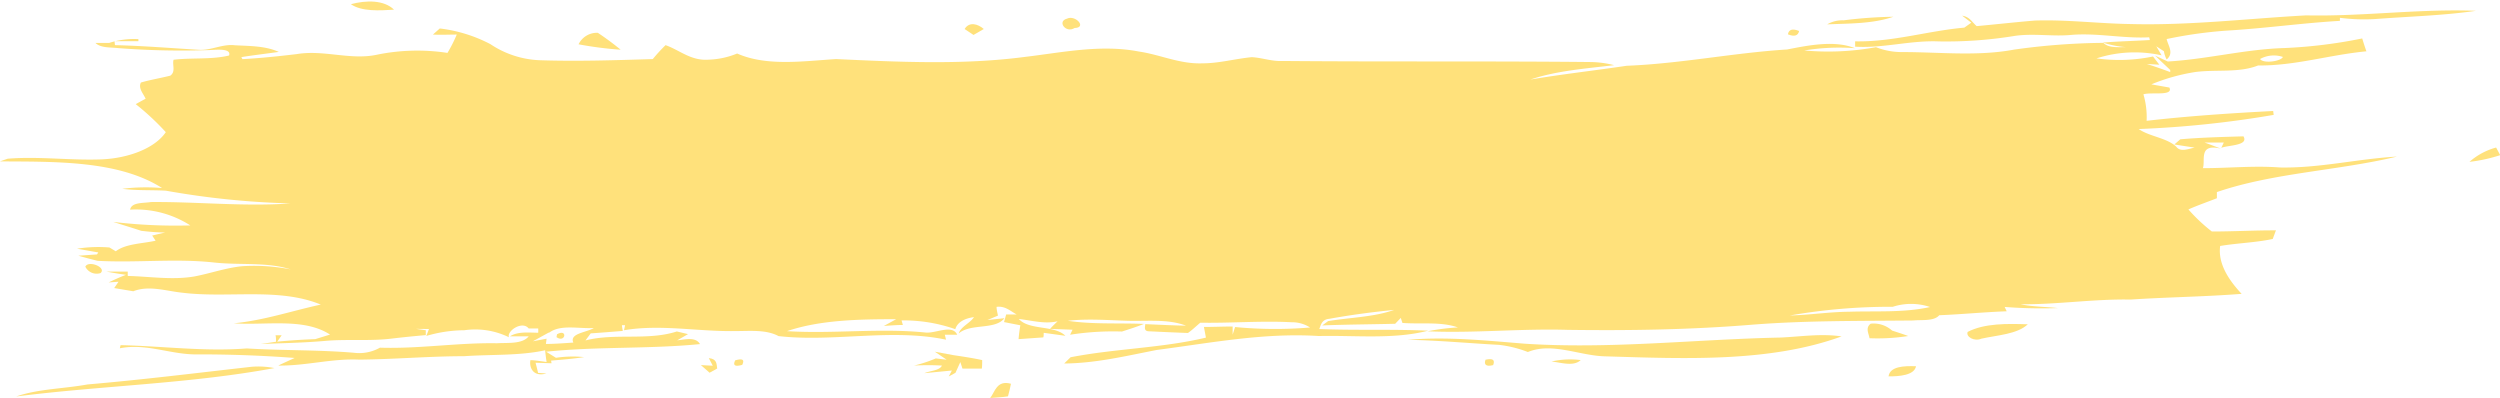 <?xml version="1.0" encoding="UTF-8"?>
<!DOCTYPE svg PUBLIC '-//W3C//DTD SVG 1.0//EN'
          'http://www.w3.org/TR/2001/REC-SVG-20010904/DTD/svg10.dtd'>
<svg height="52.3" preserveAspectRatio="xMidYMid meet" version="1.0" viewBox="0.0 -0.2 328.4 52.3" width="328.4" xmlns="http://www.w3.org/2000/svg" xmlns:xlink="http://www.w3.org/1999/xlink" zoomAndPan="magnify"
><g data-name="Layer 2"
  ><g data-name="Layer 1" fill="#ffe17b" id="change1_1"
    ><path d="M46.09.35c2-.53,4.33-.58,5.67.72C49.88,1.19,47.51,1.34,46.09.35Z"
      /><path d="M302.93,1.82c7.45.16,14.85-.89,22.32-.6-4.36.63-8.82.74-13.23,1.08a24.86,24.86,0,0,1-4.65-.16v.4c-5,.29-9.95,1-15,1.29a58.22,58.22,0,0,0-7.76,1.1c.2.89,1,1.86,0,2.68a3.44,3.44,0,0,1-.36-1.08l-1-.65.7,1.19a16.29,16.29,0,0,0-8.55.4,21.74,21.74,0,0,0,7.42-.25l.83,1.08L282,8.2c1,.32,2.08.69,3.08,1.07l0-.28-2-1.89,1.68.78c5.2-.3,10.15-1.62,15.37-1.77a64.69,64.69,0,0,0,10.17-1.26c.17.56.35,1.12.55,1.69C306,7,301.49,8.45,296.62,8.4c-2.51,1-5.5.5-8.24.86a25.31,25.31,0,0,0-5.78,1.62l2.37.42c.56,1.17-2.38.56-3.41.89a10.55,10.55,0,0,1,.42,3.48c5.5-.63,11.06-1,16.63-1.29,0,.13.05.39.06.51a135,135,0,0,1-17.73,1.86c1.43,1,3.71,1.15,4.94,2.33.55.73,1.56.28,2.41.11l-2.67-.41.78-.68c2.74-.24,5.53-.31,8.3-.39.73,1.24-2,1.14-2.91,1.51l.33-.7-2.54,0q1.08.39,2.16.81c-3-.74-2,1.56-2.37,2.56,3.38,0,6.75-.35,10.13-.09,5.21.1,10.2-1.14,15.36-1.43-7.76,1.86-16.23,2.12-23.65,4.66v.81c-1.25.49-2.53.93-3.74,1.47a21.94,21.94,0,0,0,3.08,2.9c2.8,0,5.61-.16,8.42-.15-.11.28-.32.85-.42,1.13-2.25.48-4.63.54-6.91.92-.3,2.28,1.06,4.41,2.82,6.29-4.84.38-9.72.43-14.57.75-4.86-.09-9.63.66-14.48.62,1.6.33,3.28.32,4.92.5a63.35,63.35,0,0,1-7-.15l.27.57c-3,.11-5.91.4-8.86.52-.7.82-2.3.57-3.43.69-7,.07-14,0-21,.54-8.09.67-16.24.8-24.37.69-6.14-.19-12.29.46-18.43.19a28.81,28.81,0,0,1,4-.51c-2.25-.79-4.87-.4-7.29-.59-.05-.17-.16-.49-.21-.66l-.74.77c-3.19.08-6.39.09-9.58.22l.77-.57c2.88-.48,6-.52,8.67-1.47-2.87.28-5.72.66-8.52,1.17-1,.09-1.1.82-1.31,1.34,4.76.2,9.54,0,14.3.22-4.58,1.17-9.58.59-14.35.7-7.24-.46-14.28.92-21.3,1.83-4,.78-8,1.75-12.16,1.78l.84-.82c5.82-1.14,12-1.2,17.78-2.58-.06-.35-.19-1-.26-1.4,1.25,0,2.51-.06,3.77-.06,0,.27,0,.81,0,1.07l.32-1a54.93,54.93,0,0,0,9.85.06,4.38,4.38,0,0,0-2.42-.69c-4-.21-8,.13-12,.06-.54.45-1,.91-1.62,1.35-1.7-.06-3.39-.14-5.08-.22-.8,0-.53-.61-.53-.94,1.77.07,3.56.17,5.35.2-2.31-.9-5.09-.57-7.62-.64s-5.28-.31-7.9,0c3.27.49,6.65.27,10,.41-.94.38-1.93.69-2.89,1a36.72,36.72,0,0,0-6.81.42l.32-.66L137.93,43c.33-.35.67-.69,1-1-1.71.4-3.42-.11-5.1-.3,1.36,1.52,4.69.78,6.12,2.21l-2.85-.39c0,.15,0,.45-.05.6l-3.25.23c.05-.61.13-1.22.23-1.82l-2.14-.42.28-1,1.38,0c-.79-.42-1.5-1.15-2.64-1,0,.38.11.76.18,1.15l-1.38.58,2.23-.24c-1.22,1.58-4.42.64-6,2,.26-.89,1.49-1.34,2-2.14-1.27.16-2.21.71-2.45,1.58a20.47,20.47,0,0,0-7.06-1.15l.17.6c-.84,0-1.68.07-2.5.13l1.62-.89c-4.81,0-10,.09-14.34,1.57,6.08.38,12.21-.44,18.28.19,1.35.08,3.44-1.1,4.08.28l-1.63,0,.16.65c-7.18-1.51-14.74.35-22-.47-1.66-.9-3.84-.65-5.8-.66-4.84.07-9.71-.92-14.5-.11l.14-.66-.41,0c0,.18.08.56.11.75-1.41.11-2.81.23-4.21.32-.17.23-.52.69-.69.93,3.86-1,8.17.06,12-1.18l1.47.35-1.43.82c1.12-.13,2.44-.48,3,.49-6.7.66-13.51.3-20.21,1l1.29.8a14.77,14.77,0,0,1,3.7-.09c-1.44.22-2.89.34-4.34.46l.06.35-2.1-.07c.09.33.26,1,.33,1.33l1.1.08c-1.85.52-2.28-.92-2.1-1.75.53,0,1.59.17,2.12.24-.08-.52-.14-1-.19-1.54-3.37.74-7.1.53-10.63.78-4.61,0-9.19.41-13.79.45-3.61-.17-7,.83-10.64.78.71-.34,1.44-.67,2.16-1q-6.27-.47-12.56-.47c-3.58.12-6.82-1.51-10.41-.8l.1-.41c5.53.12,11,.87,16.57.43,4.69.29,9.41.17,14.09.57a5.52,5.52,0,0,0,3.41-.67c5.15.17,10.22-.67,15.36-.58,1.45-.09,3.33.14,4.18-.91l-2.46,0c1-.65,2.43-.49,3.71-.47a5.27,5.27,0,0,0,0-.56l-1.25,0c-.83-1.06-2.89.31-2.6,1.15A10.07,10.07,0,0,0,61,43.18a17.86,17.86,0,0,0-5,.75l.35-.91L54.64,43l1.29.18,0,.64c-1.45.13-2.89.27-4.33.44-2.94.38-5.93.06-8.88.32s-5.64.29-8.46.41l2-.3c0-.21,0-.64-.07-.85l.81,0-.59.84c1.65-.16,3.31-.27,5-.33l1.94-.6c-3.44-2.24-8.43-1.18-12.64-1.48,4-.39,7.61-1.63,11.43-2.46C36.6,37.53,30,39,23.94,38.25c-2.12-.22-4.38-1-6.43-.19L15,37.64l.57-.83-1.3.09c.75-.36,1.51-.71,2.29-1q-1.3-.18-2.58-.42c.93,0,1.87,0,2.8,0l0,.57c2.91.07,5.84.56,8.73.07,2.13-.4,4.11-1.13,6.31-1.35a24.74,24.74,0,0,1,6.37.42c-3.11-1-6.65-.54-10-.9-5.1-.57-10.26.06-15.38-.23-.85-.21-1.7-.44-2.52-.67l2.45-.17.17-.26-2.79-.49a17.81,17.81,0,0,1,4.26-.16l.83.5c1.29-1,3.49-1,5.23-1.39l-.45-.68,1.7-.4c-1.07,0-2.11-.1-3.14-.22-1.22-.41-2.46-.77-3.67-1.17A68.76,68.76,0,0,0,25,29.41a13.23,13.23,0,0,0-7.91-2.07c.19-1,1.71-.83,2.74-1,6.1-.05,12.28.62,18.34.18A108.38,108.38,0,0,1,21.8,24.85c-1.92-.11-3.85,0-5.74-.25a25.37,25.37,0,0,1,5.23-.1C15.57,20.86,7.31,21.05,0,21l1-.35c4.15-.34,8.32.26,12.48.08,3.39-.17,6.85-1.43,8.3-3.57a34,34,0,0,0-3.95-3.68c.43-.24.86-.48,1.3-.71-.31-.69-1-1.38-.62-2.13,1.25-.36,2.58-.58,3.86-.9.75-.54.23-1.42.43-2.09,2.41-.29,5,0,7.29-.56.35-1-1.79-.74-2.65-.71a107.44,107.44,0,0,1-11.9-.26c-1.05-.12-2.31,0-3-.68l1.8,0a10.57,10.57,0,0,1,3.84-.5l0,.27-3.14,0,.06.52c3.68.09,7.34.39,11,.61,1.67.11,3.1-.8,4.79-.59,1.95.1,4,.08,5.73.87-1.63.23-3.28.42-4.9.68,0,.07.09.2.13.27,2.38-.13,4.75-.38,7.11-.66C42.5,6.31,46,7.72,49.45,7a26.33,26.33,0,0,1,9.33-.25A18.59,18.59,0,0,0,60,4.34c-1.06,0-2.09.06-3.13,0l.9-.8a19.12,19.12,0,0,1,6.65,2.06,12.53,12.53,0,0,0,6.41,2.11c5,.17,10,0,14.92-.15a22.05,22.05,0,0,1,1.68-1.83c1.84.65,3.31,2.06,5.59,1.91a10.68,10.68,0,0,0,3.81-.81c3.88,1.71,8.66,1,13,.73,8.23.38,16.61.79,24.77-.28,4.91-.58,10-1.68,15-.71,2.82.41,5.36,1.66,8.34,1.55,2.21,0,4.3-.6,6.49-.81,1.38.07,2.64.58,4.07.5,13.48.12,27,0,40.46.14a13.19,13.19,0,0,1,3.07.41c-3.72.45-7.58.73-11,1.89,4.18-.71,8.44-1.18,12.65-1.81,7.13-.28,14-1.7,21.08-2.14,2.79-.55,6.25-1.24,8.9-.17a28.31,28.31,0,0,0-6.65.3A34.89,34.89,0,0,0,246.43,6a9.23,9.23,0,0,0,3.47.64c4.88,0,9.86.58,14.65-.32a88.46,88.46,0,0,1,11.75-.89c.79.81,2.31.48,3.51.59a12.7,12.7,0,0,1-3.57-.63c2-.16,4.1-.21,6.16-.33l-.08-.36c-3.42.18-6.77-.59-10.17-.32-2.51.25-5-.23-7.52.14a55.82,55.82,0,0,1-9.94.72c-3.74-.16-7.3.92-11,.69v-.7c4.94.1,9.52-1.37,14.34-1.8l.92-.65-1.2-.92c1,.15,1.32.88,1.91,1.37,2.55-.23,5.09-.52,7.64-.73,4.22-.14,8.41.4,12.63.46C287.62,3.16,295.26,2.24,302.93,1.82Zm-6.05,5.73c.42.64,2.76.31,3-.27A3.75,3.75,0,0,0,296.88,7.55ZM248.64,40.1a76.71,76.71,0,0,0-13.52,1.14c2.6-.06,5.16-.47,7.77-.49,3.56-.12,7.2.15,10.64-.62A7.79,7.79,0,0,0,248.64,40.1ZM72.2,43.46l-.18.06L70,44.63l1.8-.34-.09.69c1.2,0,2.4-.1,3.6-.18-.53-1.21,1.72-1.32,2.7-1.91C76.06,43,73.69,42.4,72.2,43.46Z"
      /><path d="M140.16,2.25c1.09-.54,2.68,1.18,1,1.23C140,4.21,138.82,2.6,140.16,2.25Z"
      /><path d="M242.18,2.47A59,59,0,0,1,248.71,2c-2.66.93-5.77.88-8.69,1A3.93,3.93,0,0,1,242.18,2.47Z"
      /><path d="M126.71,3.61c.62-1,1.73-.68,2.52,0l-1.35.78Z"
      /><path d="M76,5.62a2.68,2.68,0,0,1,2.53-1.51,35.64,35.64,0,0,1,3,2.22A47.57,47.57,0,0,1,76,5.62Z"
      /><path d="M234.86,4.31c.11-.64.6-.79,1.47-.44C236.2,4.5,235.71,4.65,234.86,4.31Z"
      /><path d="M324.39,21.06a8.7,8.7,0,0,1,3.5-1.88c.14.26.41.77.54,1A20.4,20.4,0,0,1,324.39,21.06Z"
      /><path d="M11.21,34.83c.39-.88,2.83.09,2,.84A1.65,1.65,0,0,1,11.21,34.83Z"
      /><path d="M245.73,42.32a3.63,3.63,0,0,1,2.81.9c.69.23,1.43.46,2.12.72a26.08,26.08,0,0,1-5.08.29C245.48,43.58,245,42.88,245.73,42.32Z"
      /><path d="M258.47,43.4c2.21-1.15,5.24-1.09,7.9-1-1.39,1.31-4,1.42-6.1,1.89C259.36,44.69,258.21,44.05,258.47,43.4Z"
      /><path d="M73.17,43.71c1.43-.81,1.13,1.21-.07.38Z"
      /><path d="M233.91,44.14c2.65-.12,5.32-.55,8-.15-9.44,3.44-20.61,2.93-31,2.62-3.39-.06-7-1.89-10.21-.57a15.25,15.25,0,0,0-3.79-.94c-4-.21-8-.6-12-.66,5.15-.45,10.31.1,15.41.51C211.56,45.68,222.72,44.37,233.91,44.14Z"
      /><path d="M122.8,46l2.43.45c1.27.19,2.54.38,3.79.65,0,.28,0,.84-.05,1.12-.85,0-1.7,0-2.54,0l-.28-.86-.64,1.41-.88.48.41-.78-3.61.35c.76-.33,2-.33,2.3-1a34.38,34.38,0,0,0-3.66,0,17.42,17.42,0,0,0,2.86-.94l1.42.17Z"
      /><path d="M93.11,46.84c1.11.12,1,.78,1.1,1.37-.25.13-.73.41-1,.55l-1.14-1,1.56.08Z"
      /><path d="M96.58,47.13c1-.28,1.25-.08.92.6C96.54,48,96.23,47.81,96.58,47.13Z"
      /><path d="M195.14,47.05c.94-.2,1.28,0,1,.71C195.23,48,194.89,47.71,195.14,47.05Z"
      /><path d="M203.8,47.29a11,11,0,0,1,3.84-.19C206.7,48,205,47.4,203.8,47.29Z"
      /><path d="M11.5,50.3c7.22-.62,14.37-1.51,21.55-2.32a11,11,0,0,1,3,.17c-11.09,2.06-22.65,2.3-33.92,3.73C5,50.88,8.39,50.87,11.5,50.3Z"
      /><path d="M248.08,49.24c.18-1.31,2-1.39,3.61-1.33C251.47,49.09,249.51,49.25,248.08,49.24Z"
      /><path d="M130.07,52.08c.64-.81.86-2.39,2.73-1.87-.11.55-.24,1.09-.39,1.65C131.63,52,130.85,52,130.07,52.08Z"
    /></g
  ></g
></svg
>
